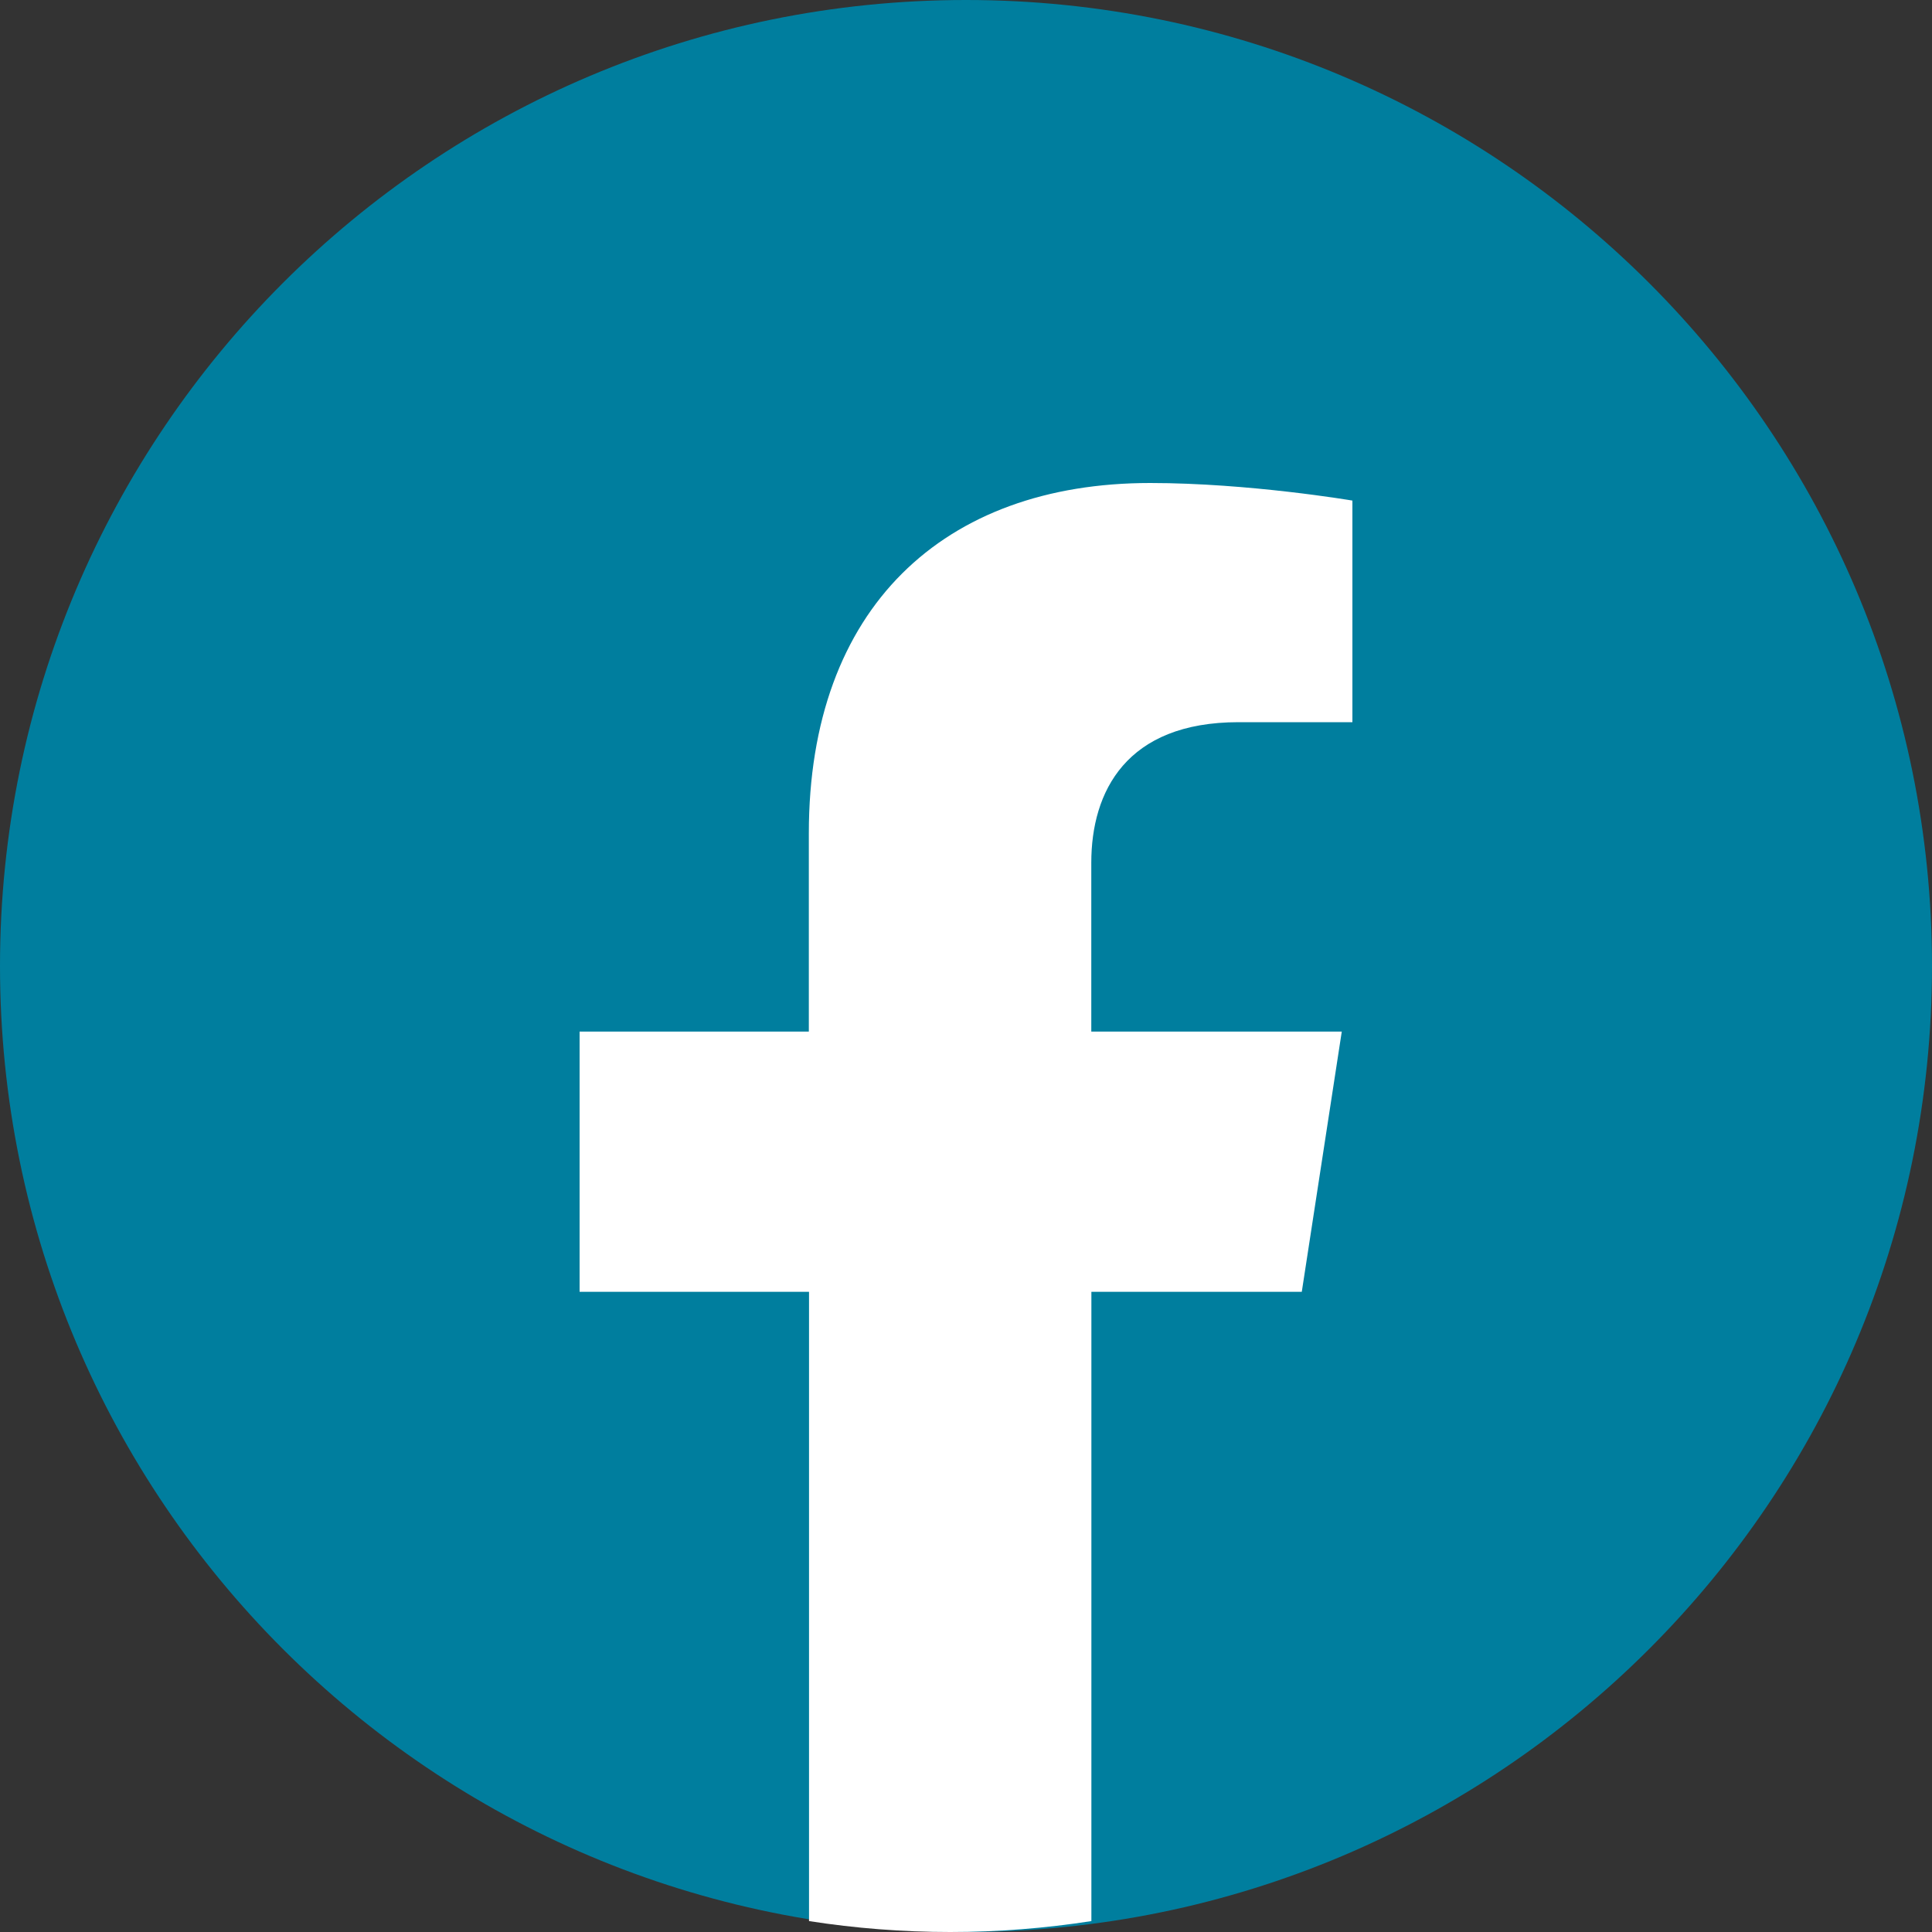 <svg xmlns="http://www.w3.org/2000/svg" width="20" height="20" viewBox="0 0 20 20" fill="none"><rect x="0" y="0" width="20" height="20" fill="#333333" stroke="none"/><g clip-path="url(#clip0_2027_11428)"><g clip-path="url(#clip1_2027_11428)"><path d="M10 20C15.523 20 20 15.523 20 10C20 4.477 15.523 0 10 0C4.477 0 0 4.477 0 10C0 15.523 4.477 20 10 20Z" fill="#007E9E"></path><g clip-path="url(#clip2_2027_11428)"><path d="M13.476 13.373L13.89 10.679H11.297V8.931C11.297 8.194 11.659 7.476 12.821 7.476H14V5.182C14 5.182 12.93 5 11.906 5C9.77 5 8.373 6.29 8.373 8.626V10.679H6V13.373H8.375V19.887C8.851 19.961 9.339 20 9.837 20C10.334 20 10.822 19.961 11.298 19.887V13.373H13.478H13.476Z" fill="white"></path></g></g></g><defs><clipPath id="clip0_2027_11428"><rect width="20" height="20" fill="white"></rect></clipPath><clipPath id="clip1_2027_11428"><rect width="20" height="20" fill="white"></rect></clipPath><clipPath id="clip2_2027_11428"><rect width="8" height="15" fill="white" transform="translate(6 5)"></rect></clipPath></defs></svg>